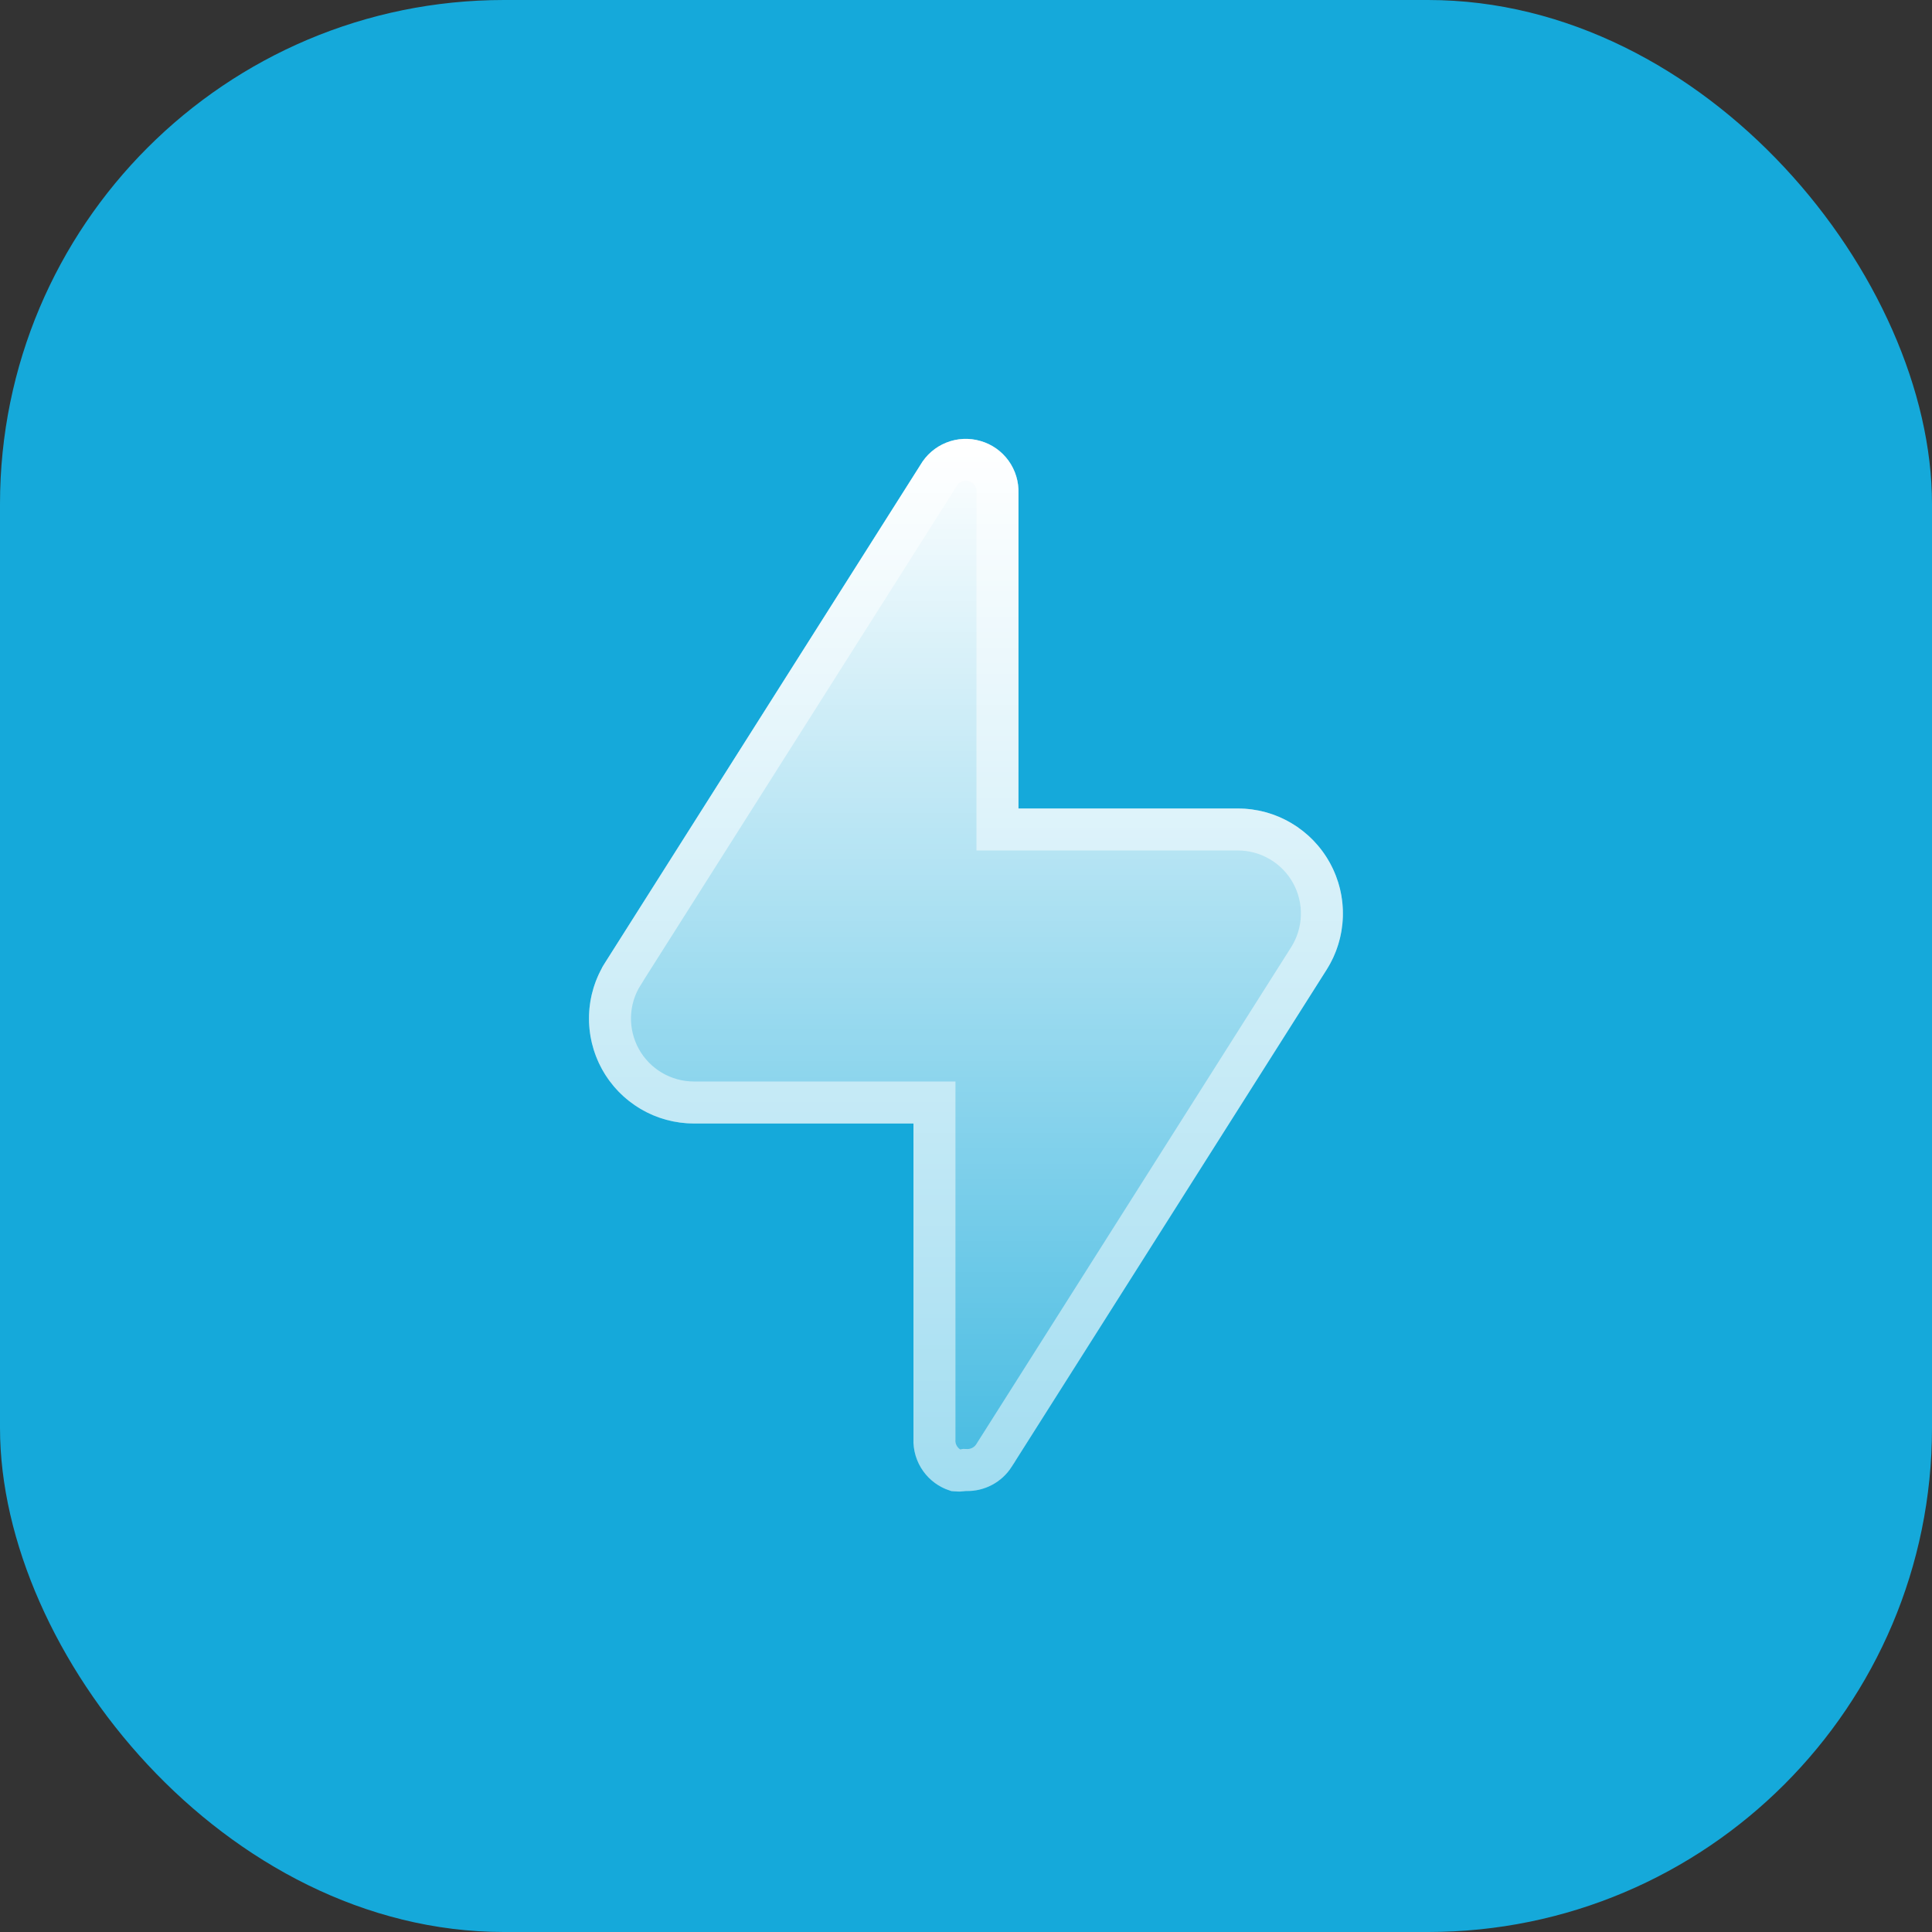 <svg width="46" height="46" viewBox="0 0 46 46" fill="none" xmlns="http://www.w3.org/2000/svg">
<rect x="0" y="0" width="46" height="46" fill="#333333" stroke="none"/>
<rect width="46" height="46" rx="12" fill="url(#paint0_linear_1170_21721)"/>
<path d="M31.586 23.088L24.086 34.925C23.97 35.107 23.809 35.255 23.618 35.356C23.428 35.457 23.214 35.507 22.999 35.501C22.883 35.519 22.765 35.519 22.649 35.501C22.381 35.422 22.146 35.257 21.983 35.031C21.82 34.804 21.738 34.529 21.749 34.251V26.75H16.524C16.076 26.75 15.637 26.631 15.252 26.403C14.866 26.175 14.549 25.848 14.333 25.456C14.117 25.064 14.011 24.621 14.025 24.174C14.038 23.727 14.172 23.291 14.411 22.913L21.911 11.075C22.052 10.832 22.27 10.643 22.53 10.539C22.791 10.434 23.079 10.421 23.349 10.501C23.617 10.578 23.851 10.744 24.014 10.97C24.177 11.197 24.26 11.472 24.249 11.751V19.25H29.474C29.921 19.25 30.361 19.37 30.746 19.598C31.131 19.826 31.448 20.153 31.664 20.545C31.88 20.937 31.987 21.38 31.973 21.827C31.959 22.274 31.826 22.71 31.586 23.088Z" fill="url(#paint1_linear_1170_21721)"/>
<path d="M23.013 35.001L22.967 34.999L22.921 35.007C22.867 35.015 22.812 35.016 22.758 35.011C22.61 34.961 22.481 34.866 22.389 34.738C22.291 34.602 22.242 34.438 22.248 34.27L22.249 34.26V34.251V26.75V26.25H21.749H16.524H16.524C16.166 26.25 15.814 26.154 15.506 25.972C15.198 25.79 14.944 25.529 14.771 25.215C14.599 24.901 14.513 24.547 14.524 24.189C14.535 23.831 14.642 23.483 14.834 23.181C14.834 23.18 14.834 23.18 14.834 23.18L22.334 11.343L22.339 11.334L22.345 11.325C22.429 11.179 22.559 11.066 22.716 11.003C22.872 10.94 23.046 10.932 23.207 10.98L23.209 10.981C23.37 11.027 23.511 11.127 23.608 11.262C23.706 11.399 23.756 11.563 23.749 11.731L23.749 11.741V11.751V19.25V19.75H24.249H29.474H29.474C29.832 19.75 30.183 19.846 30.492 20.029C30.8 20.211 31.054 20.472 31.226 20.786C31.399 21.1 31.484 21.454 31.473 21.812C31.462 22.17 31.355 22.518 31.164 22.82C31.164 22.82 31.164 22.82 31.164 22.82L23.665 34.656C23.665 34.656 23.665 34.656 23.665 34.657C23.595 34.765 23.498 34.854 23.384 34.914C23.27 34.974 23.142 35.004 23.013 35.001Z" stroke="white" stroke-opacity="0.5"/>
<defs>
<linearGradient id="paint0_linear_1170_21721" x1="46" y1="1.37091e-06" x2="1.37091e-06" y2="46" gradientUnits="userSpaceOnUse">
<stop offset="1" stop-color="#15A9DA"/>
</linearGradient>
<linearGradient id="paint1_linear_1170_21721" x1="22.999" y1="10.449" x2="22.999" y2="35.514" gradientUnits="userSpaceOnUse">
<stop stop-color="white"/>
<stop offset="1" stop-color="white" stop-opacity="0.2"/>
</linearGradient>
</defs>
</svg>
